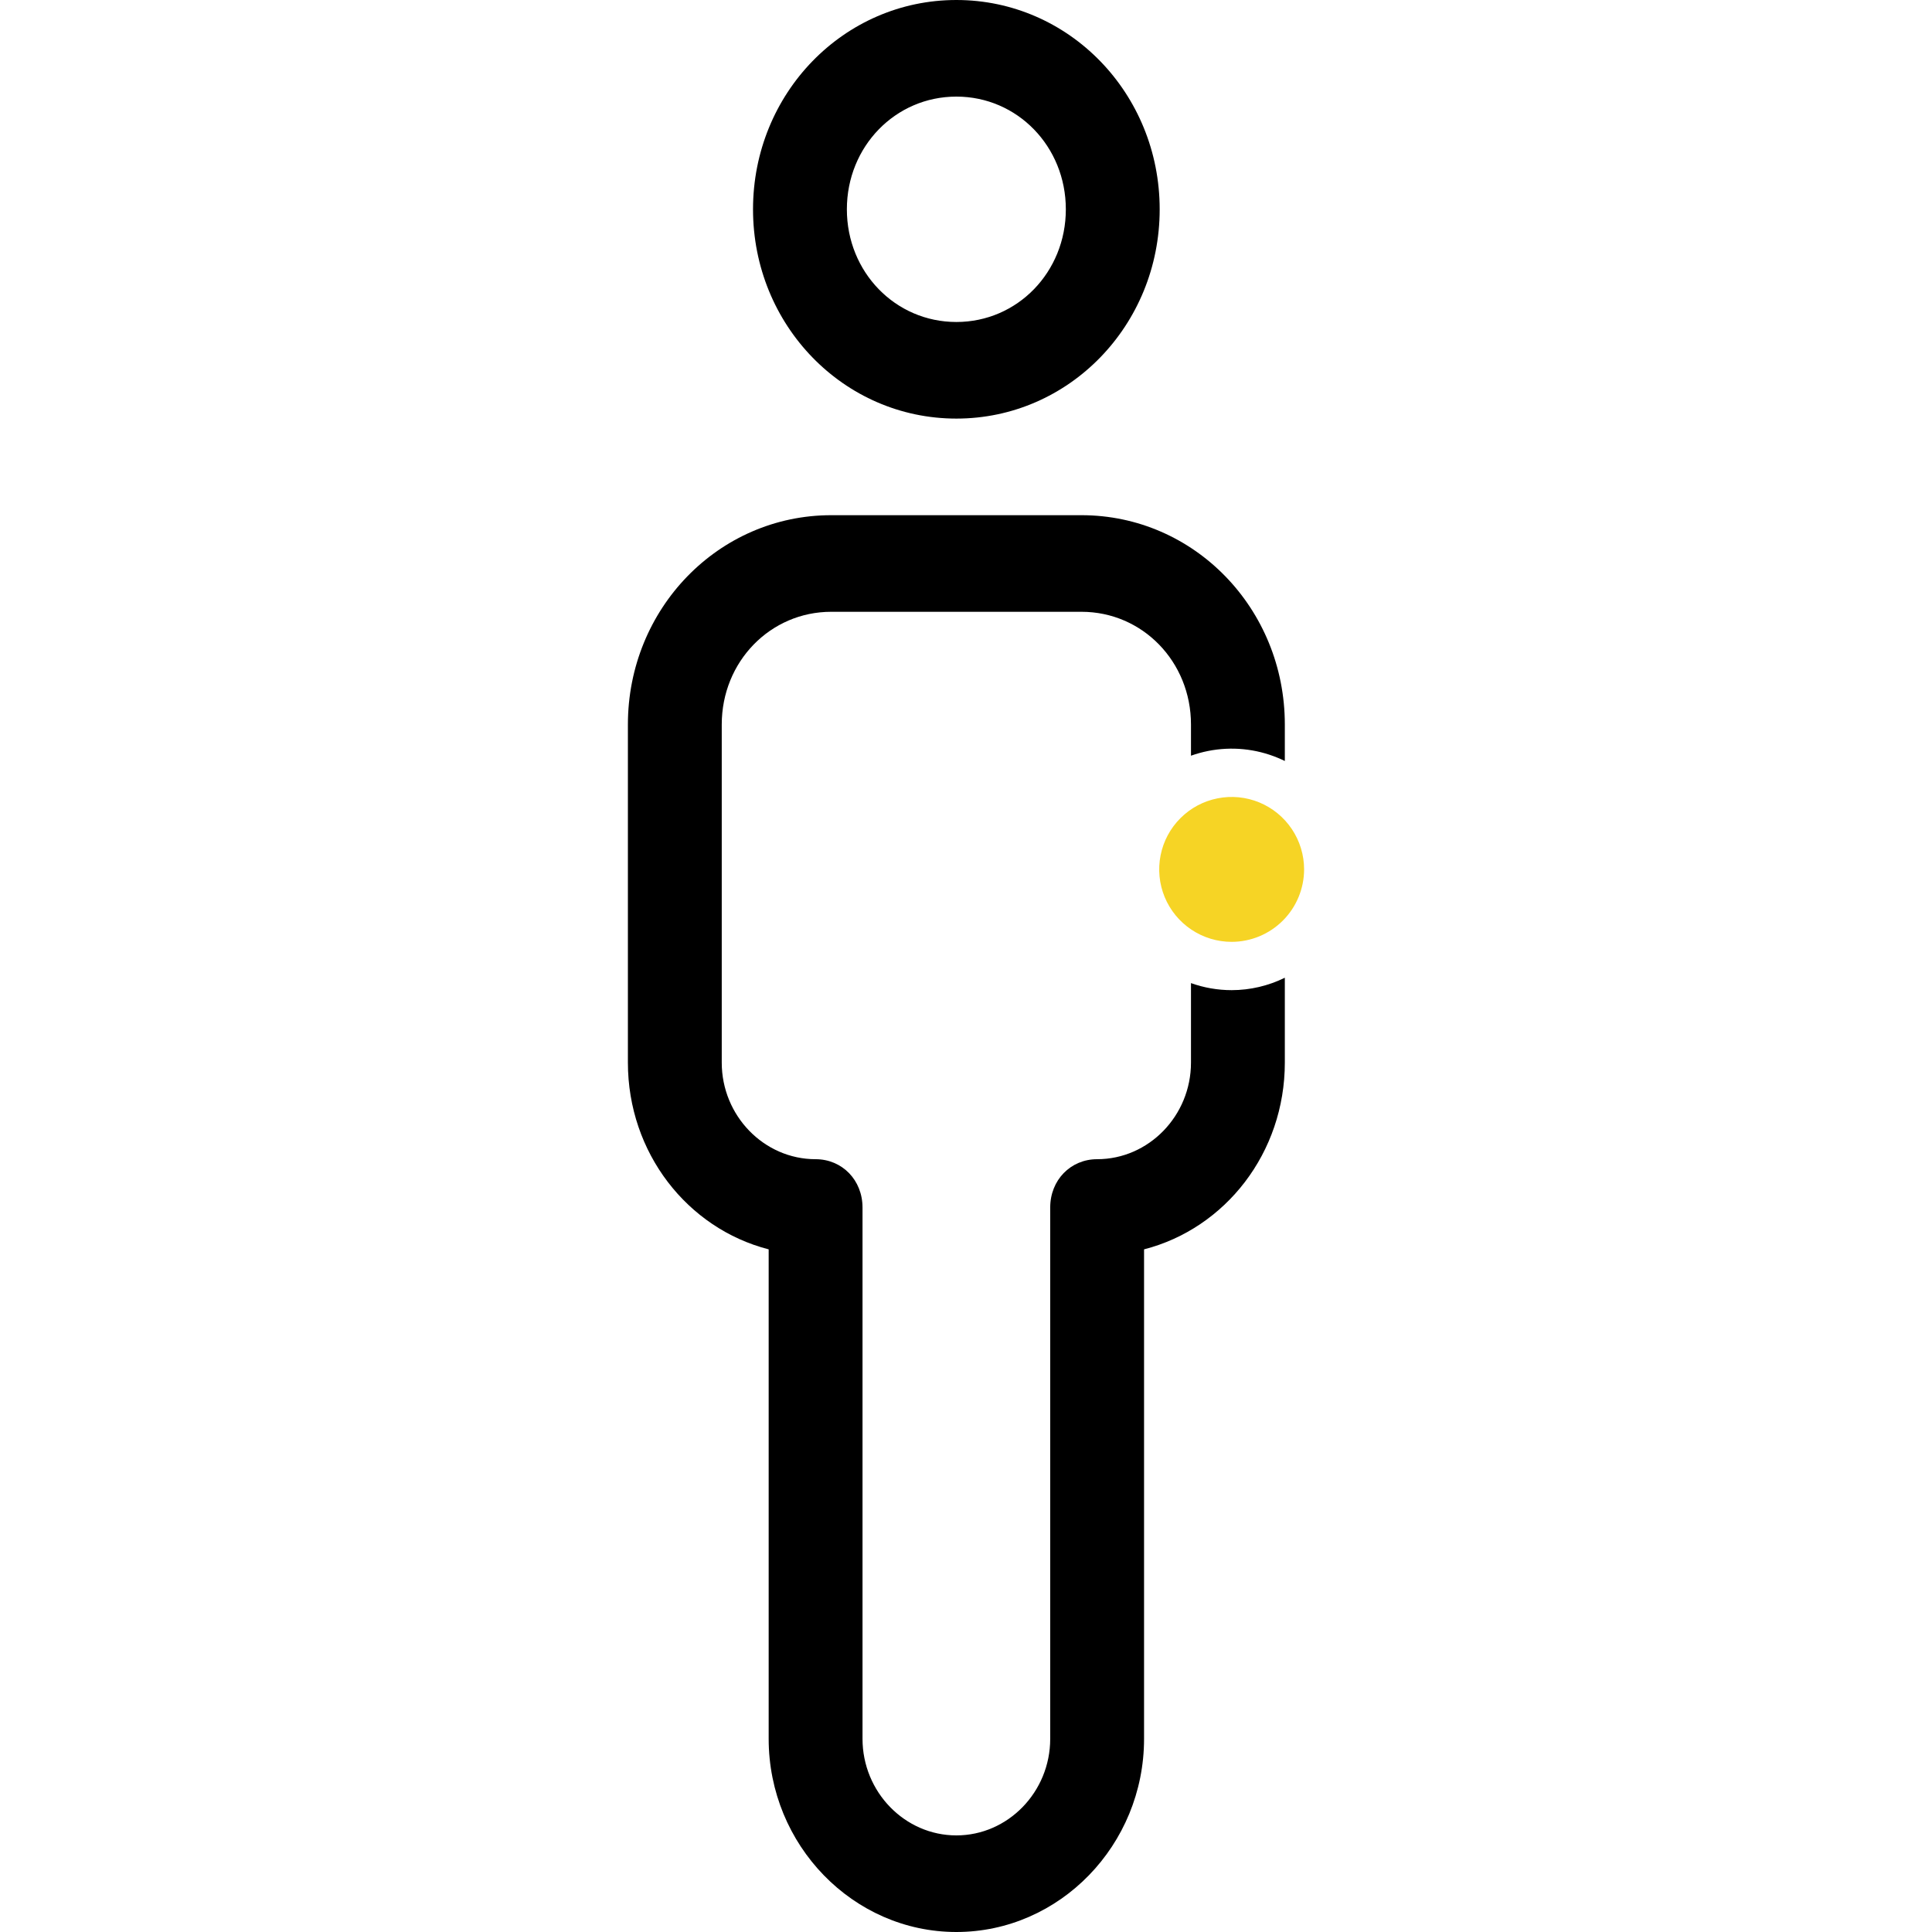 <svg width="80" height="80" viewBox="0 0 80 80" fill="none" xmlns="http://www.w3.org/2000/svg">
<path fill-rule="evenodd" clip-rule="evenodd" d="M48.02 8.667C48.02 3.867 44.264 0 39.601 0C34.937 0 31.181 3.867 31.181 8.667C31.181 13.467 34.937 17.333 39.601 17.333C44.264 17.333 48.02 13.467 48.02 8.667ZM35.067 8.667C35.067 6.067 37.075 4 39.601 4C42.127 4 44.134 6.067 44.134 8.667C44.134 11.267 42.127 13.333 39.601 13.333C37.075 13.333 35.067 11.267 35.067 8.667Z" fill="black"/>
<path d="M26 30V44C26 47.733 28.461 50.867 31.829 51.733V72C31.829 76.4 35.326 80 39.601 80C43.876 80 47.373 76.4 47.373 72V51.733C50.741 50.867 53.202 47.733 53.202 44V40.486C52.523 40.82 51.771 40.999 51 41C50.423 41 49.853 40.9 49.316 40.708V44C49.316 46.2 47.567 48 45.43 48C44.329 48 43.487 48.867 43.487 50V72C43.487 74.2 41.738 76 39.601 76C37.464 76 35.715 74.2 35.715 72V50C35.715 48.867 34.873 48 33.772 48C31.635 48 29.886 46.2 29.886 44V30C29.886 27.4 31.894 25.333 34.42 25.333H44.782C47.308 25.333 49.316 27.4 49.316 30V31.292C49.546 31.21 49.783 31.144 50.025 31.096C50.995 30.903 52 31.002 52.913 31.381C53.011 31.421 53.107 31.465 53.202 31.511V30C53.202 25.2 49.446 21.333 44.782 21.333H34.42C29.756 21.333 26 25.2 26 30Z" fill="black"/>
<path d="M51 39C50.407 39 49.827 38.824 49.333 38.494C48.84 38.165 48.455 37.696 48.228 37.148C48.001 36.6 47.942 35.997 48.058 35.415C48.173 34.833 48.459 34.298 48.879 33.879C49.298 33.459 49.833 33.173 50.415 33.058C50.997 32.942 51.6 33.001 52.148 33.228C52.696 33.455 53.165 33.84 53.494 34.333C53.824 34.827 54 35.407 54 36C53.999 36.795 53.682 37.558 53.12 38.12C52.558 38.682 51.795 38.999 51 39Z" fill="#F6D425"/>
</svg>
